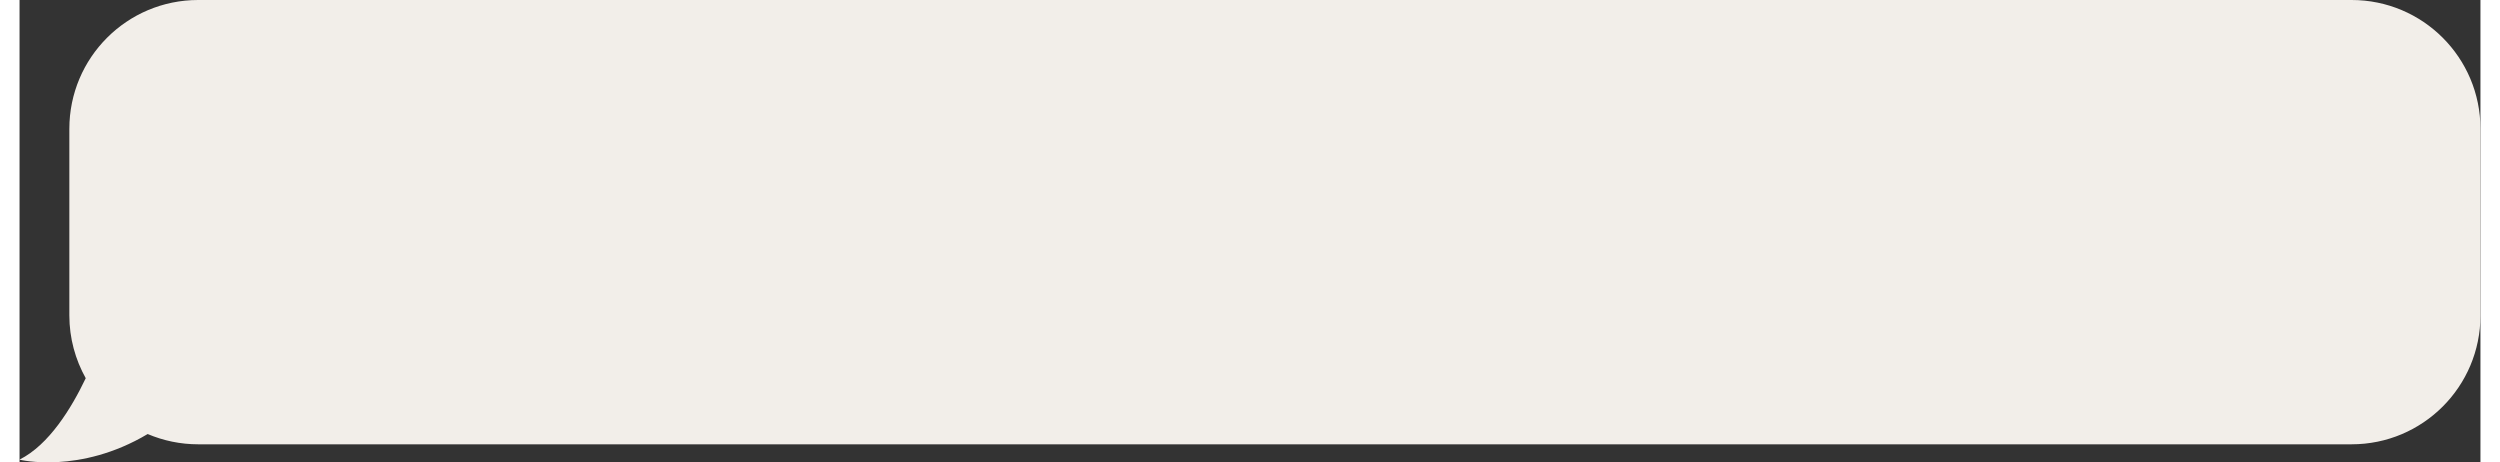 <?xml version="1.0" encoding="UTF-8"?><svg xmlns="http://www.w3.org/2000/svg" id="Isolation_Mode66b9d8b5c0934" data-name="Isolation Mode" viewBox="0 0 265.86 49.94" aria-hidden="true" width="265px" height="49px">
  <rect x="0" y="0" width="265.86" height="49.94" fill="#333333" stroke="none"/>
  <defs><linearGradient class="cerosgradient" data-cerosgradient="true" id="CerosGradient_idcfbcc80b4" gradientUnits="userSpaceOnUse" x1="50%" y1="100%" x2="50%" y2="0%"><stop offset="0%" stop-color="#d1d1d1"/><stop offset="100%" stop-color="#d1d1d1"/></linearGradient><linearGradient/>
    <style>
      .cls-1-66b9d8b5c0934{
        fill: #f2eee9;
        stroke-width: 0px;
      }
    </style>
  </defs>
  <path class="cls-1-66b9d8b5c0934" d="M0,49.65c3.18-1.59,5.6-5.54,7.15-8.79-1.12-2.01-1.77-4.32-1.77-6.78V13.92C5.38,6.23,11.61,0,19.3,0h232.64c7.69,0,13.92,6.23,13.92,13.92v20.16c0,7.69-6.23,13.92-13.92,13.92H19.3c-1.94,0-3.78-.4-5.46-1.11-7.36,4.38-13.84,2.77-13.84,2.77Z"/>
</svg>